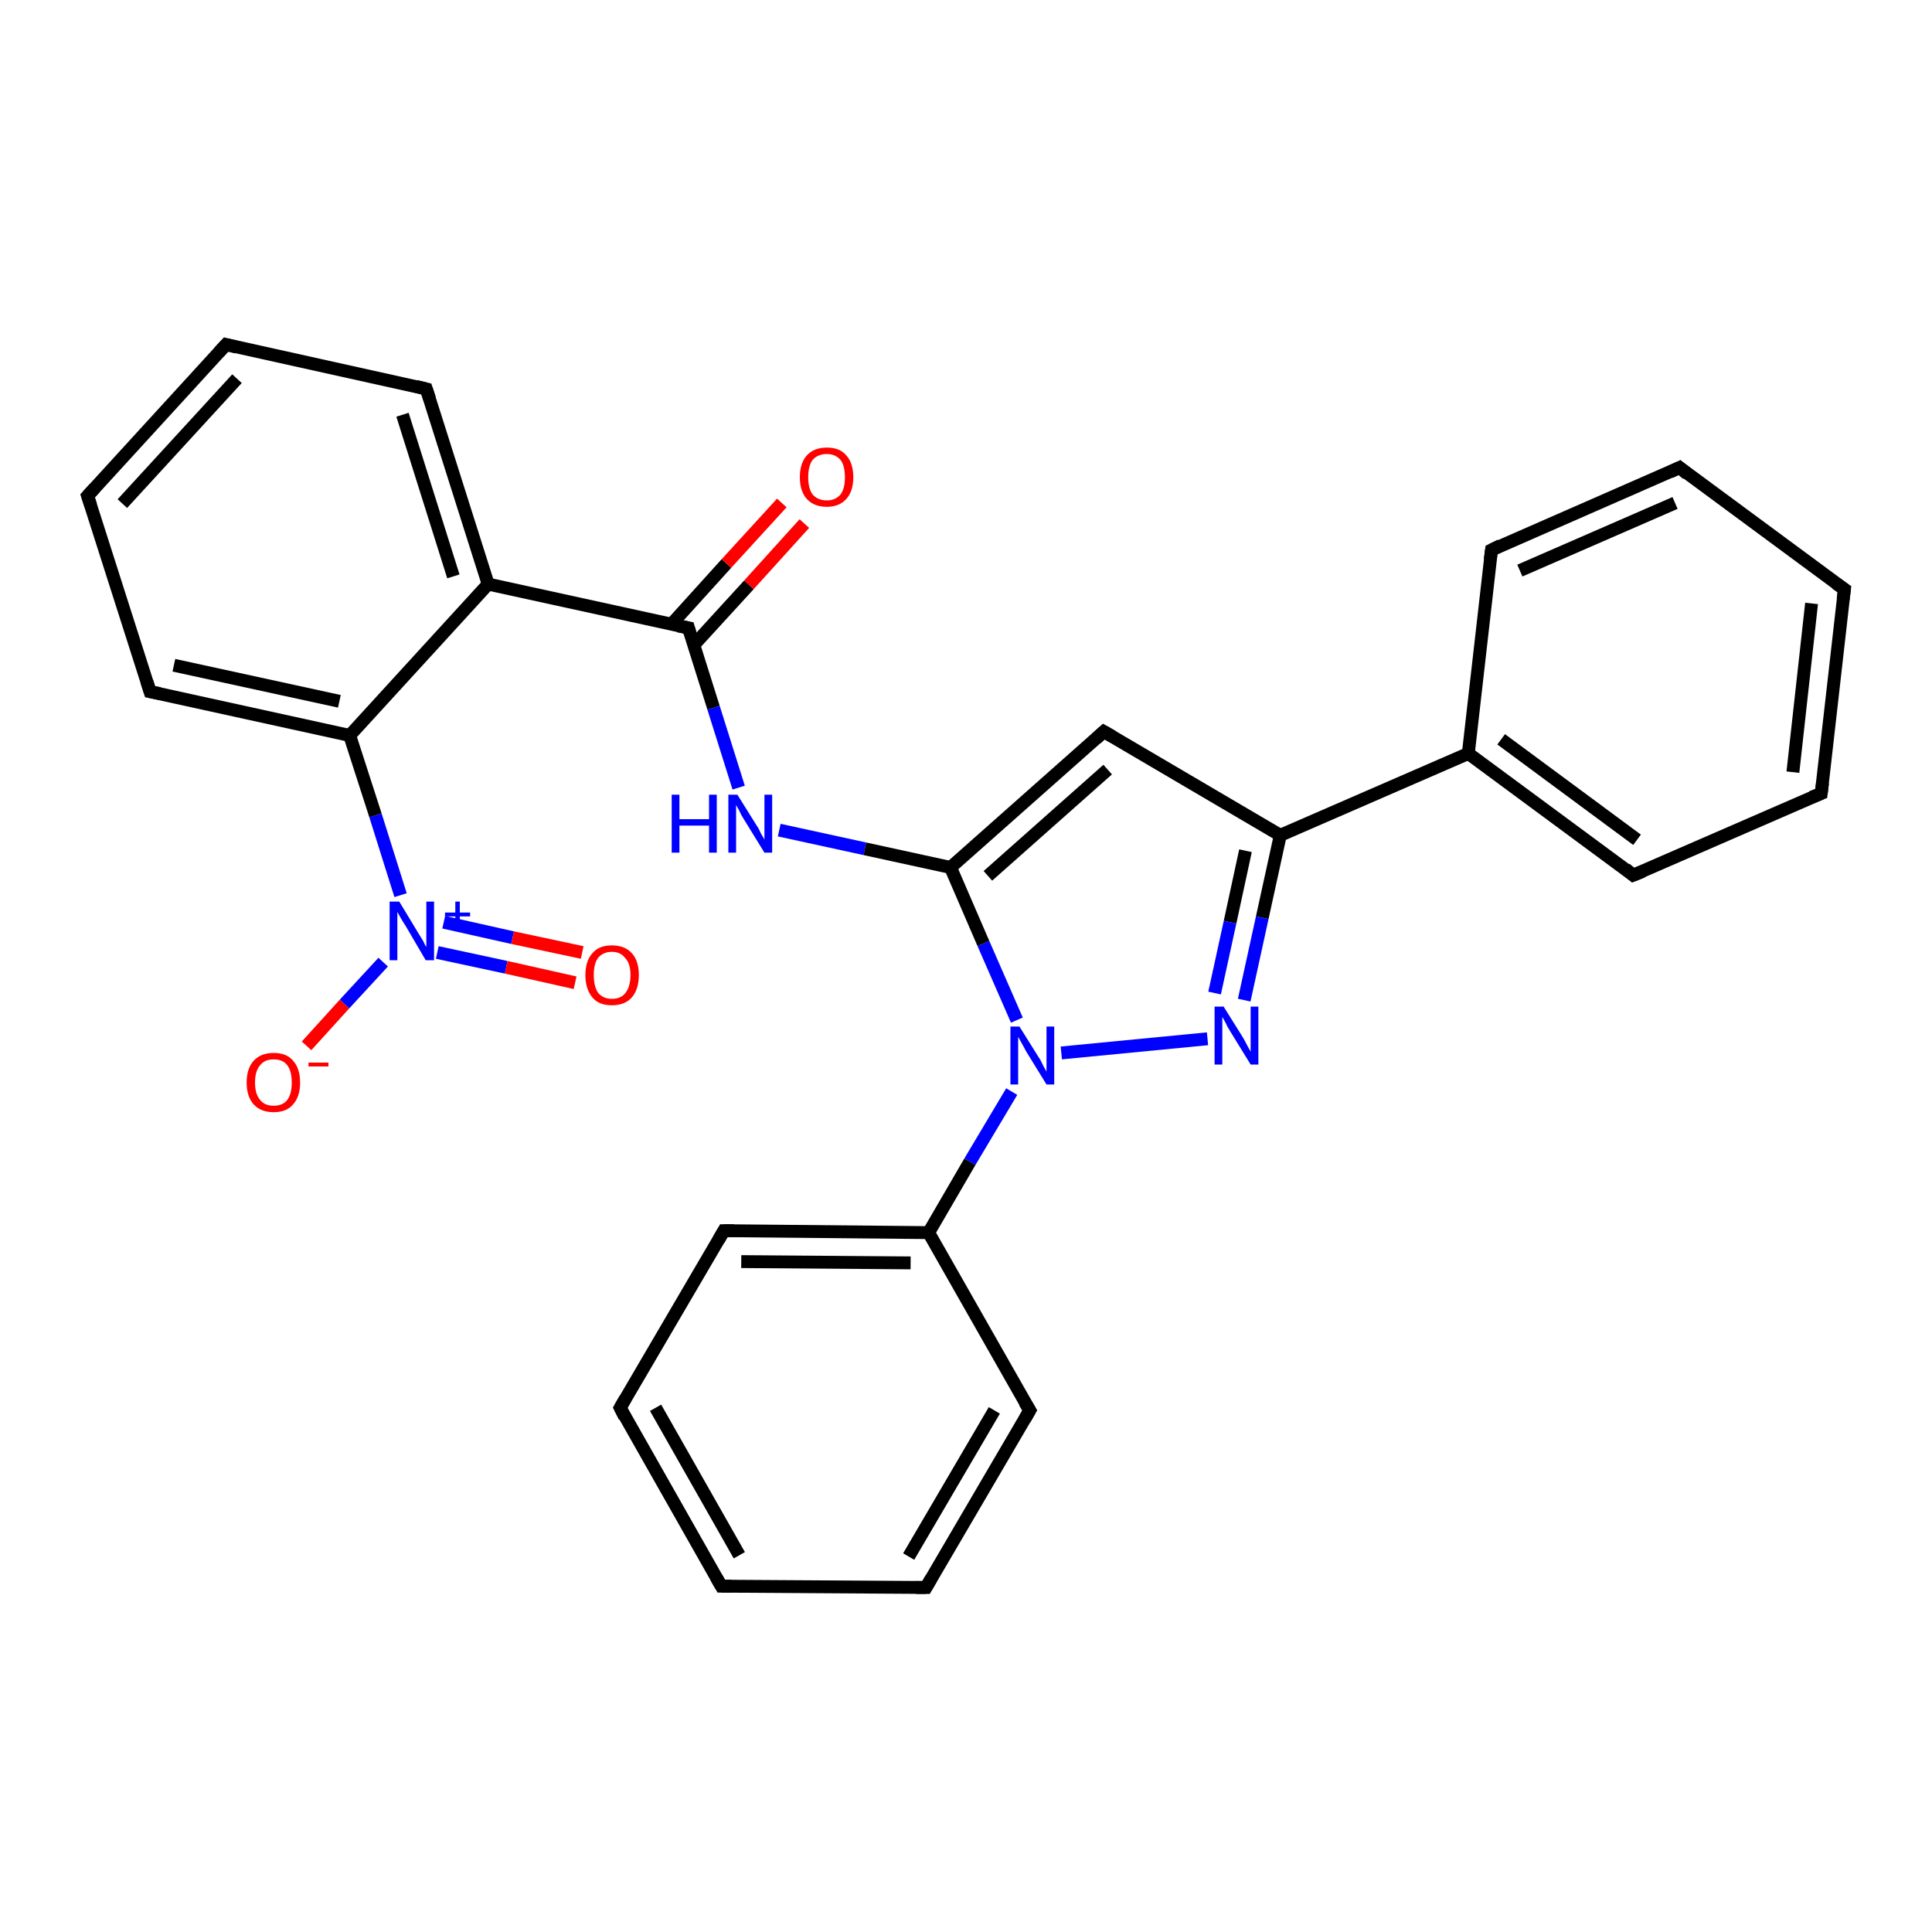 <?xml version='1.0' encoding='iso-8859-1'?>
<svg version='1.1' baseProfile='full'
              xmlns='http://www.w3.org/2000/svg'
                      xmlns:rdkit='http://www.rdkit.org/xml'
                      xmlns:xlink='http://www.w3.org/1999/xlink'
                  xml:space='preserve'
width='300px' height='300px' viewBox='0 0 300 300'>
<!-- END OF HEADER -->
<rect style='opacity:1.0;fill:#FFFFFF;stroke:none' width='300.0' height='300.0' x='0.0' y='0.0'> </rect>
<path class='bond-0 atom-0 atom-1' d='M 47.6,162.4 L 53.5,155.9' style='fill:none;fill-rule:evenodd;stroke:#FF0000;stroke-width:2.0px;stroke-linecap:butt;stroke-linejoin:miter;stroke-opacity:1' />
<path class='bond-0 atom-0 atom-1' d='M 53.5,155.9 L 59.5,149.4' style='fill:none;fill-rule:evenodd;stroke:#0000FF;stroke-width:2.0px;stroke-linecap:butt;stroke-linejoin:miter;stroke-opacity:1' />
<path class='bond-1 atom-1 atom-2' d='M 67.9,147.9 L 78.6,150.2' style='fill:none;fill-rule:evenodd;stroke:#0000FF;stroke-width:2.0px;stroke-linecap:butt;stroke-linejoin:miter;stroke-opacity:1' />
<path class='bond-1 atom-1 atom-2' d='M 78.6,150.2 L 89.3,152.6' style='fill:none;fill-rule:evenodd;stroke:#FF0000;stroke-width:2.0px;stroke-linecap:butt;stroke-linejoin:miter;stroke-opacity:1' />
<path class='bond-1 atom-1 atom-2' d='M 68.9,143.2 L 79.6,145.6' style='fill:none;fill-rule:evenodd;stroke:#0000FF;stroke-width:2.0px;stroke-linecap:butt;stroke-linejoin:miter;stroke-opacity:1' />
<path class='bond-1 atom-1 atom-2' d='M 79.6,145.6 L 90.4,147.9' style='fill:none;fill-rule:evenodd;stroke:#FF0000;stroke-width:2.0px;stroke-linecap:butt;stroke-linejoin:miter;stroke-opacity:1' />
<path class='bond-2 atom-1 atom-3' d='M 62.2,139.0 L 58.3,126.6' style='fill:none;fill-rule:evenodd;stroke:#0000FF;stroke-width:2.0px;stroke-linecap:butt;stroke-linejoin:miter;stroke-opacity:1' />
<path class='bond-2 atom-1 atom-3' d='M 58.3,126.6 L 54.3,114.2' style='fill:none;fill-rule:evenodd;stroke:#000000;stroke-width:2.0px;stroke-linecap:butt;stroke-linejoin:miter;stroke-opacity:1' />
<path class='bond-3 atom-3 atom-4' d='M 54.3,114.2 L 23.3,107.4' style='fill:none;fill-rule:evenodd;stroke:#000000;stroke-width:2.0px;stroke-linecap:butt;stroke-linejoin:miter;stroke-opacity:1' />
<path class='bond-3 atom-3 atom-4' d='M 52.7,108.9 L 27.0,103.3' style='fill:none;fill-rule:evenodd;stroke:#000000;stroke-width:2.0px;stroke-linecap:butt;stroke-linejoin:miter;stroke-opacity:1' />
<path class='bond-4 atom-4 atom-5' d='M 23.3,107.4 L 13.6,77.0' style='fill:none;fill-rule:evenodd;stroke:#000000;stroke-width:2.0px;stroke-linecap:butt;stroke-linejoin:miter;stroke-opacity:1' />
<path class='bond-5 atom-5 atom-6' d='M 13.6,77.0 L 35.1,53.5' style='fill:none;fill-rule:evenodd;stroke:#000000;stroke-width:2.0px;stroke-linecap:butt;stroke-linejoin:miter;stroke-opacity:1' />
<path class='bond-5 atom-5 atom-6' d='M 19.0,78.2 L 36.8,58.8' style='fill:none;fill-rule:evenodd;stroke:#000000;stroke-width:2.0px;stroke-linecap:butt;stroke-linejoin:miter;stroke-opacity:1' />
<path class='bond-6 atom-6 atom-7' d='M 35.1,53.5 L 66.2,60.4' style='fill:none;fill-rule:evenodd;stroke:#000000;stroke-width:2.0px;stroke-linecap:butt;stroke-linejoin:miter;stroke-opacity:1' />
<path class='bond-7 atom-7 atom-8' d='M 66.2,60.4 L 75.8,90.7' style='fill:none;fill-rule:evenodd;stroke:#000000;stroke-width:2.0px;stroke-linecap:butt;stroke-linejoin:miter;stroke-opacity:1' />
<path class='bond-7 atom-7 atom-8' d='M 62.5,64.4 L 70.4,89.5' style='fill:none;fill-rule:evenodd;stroke:#000000;stroke-width:2.0px;stroke-linecap:butt;stroke-linejoin:miter;stroke-opacity:1' />
<path class='bond-8 atom-8 atom-9' d='M 75.8,90.7 L 106.9,97.5' style='fill:none;fill-rule:evenodd;stroke:#000000;stroke-width:2.0px;stroke-linecap:butt;stroke-linejoin:miter;stroke-opacity:1' />
<path class='bond-9 atom-9 atom-10' d='M 107.7,100.2 L 116.3,90.8' style='fill:none;fill-rule:evenodd;stroke:#000000;stroke-width:2.0px;stroke-linecap:butt;stroke-linejoin:miter;stroke-opacity:1' />
<path class='bond-9 atom-9 atom-10' d='M 116.3,90.8 L 124.9,81.3' style='fill:none;fill-rule:evenodd;stroke:#FF0000;stroke-width:2.0px;stroke-linecap:butt;stroke-linejoin:miter;stroke-opacity:1' />
<path class='bond-9 atom-9 atom-10' d='M 104.2,97.0 L 112.8,87.5' style='fill:none;fill-rule:evenodd;stroke:#000000;stroke-width:2.0px;stroke-linecap:butt;stroke-linejoin:miter;stroke-opacity:1' />
<path class='bond-9 atom-9 atom-10' d='M 112.8,87.5 L 121.4,78.1' style='fill:none;fill-rule:evenodd;stroke:#FF0000;stroke-width:2.0px;stroke-linecap:butt;stroke-linejoin:miter;stroke-opacity:1' />
<path class='bond-10 atom-9 atom-11' d='M 106.9,97.5 L 110.8,109.9' style='fill:none;fill-rule:evenodd;stroke:#000000;stroke-width:2.0px;stroke-linecap:butt;stroke-linejoin:miter;stroke-opacity:1' />
<path class='bond-10 atom-9 atom-11' d='M 110.8,109.9 L 114.7,122.3' style='fill:none;fill-rule:evenodd;stroke:#0000FF;stroke-width:2.0px;stroke-linecap:butt;stroke-linejoin:miter;stroke-opacity:1' />
<path class='bond-11 atom-11 atom-12' d='M 121.0,128.9 L 134.3,131.8' style='fill:none;fill-rule:evenodd;stroke:#0000FF;stroke-width:2.0px;stroke-linecap:butt;stroke-linejoin:miter;stroke-opacity:1' />
<path class='bond-11 atom-11 atom-12' d='M 134.3,131.8 L 147.6,134.7' style='fill:none;fill-rule:evenodd;stroke:#000000;stroke-width:2.0px;stroke-linecap:butt;stroke-linejoin:miter;stroke-opacity:1' />
<path class='bond-12 atom-12 atom-13' d='M 147.6,134.7 L 171.4,113.6' style='fill:none;fill-rule:evenodd;stroke:#000000;stroke-width:2.0px;stroke-linecap:butt;stroke-linejoin:miter;stroke-opacity:1' />
<path class='bond-12 atom-12 atom-13' d='M 153.4,136.0 L 172.0,119.5' style='fill:none;fill-rule:evenodd;stroke:#000000;stroke-width:2.0px;stroke-linecap:butt;stroke-linejoin:miter;stroke-opacity:1' />
<path class='bond-13 atom-13 atom-14' d='M 171.4,113.6 L 198.8,129.7' style='fill:none;fill-rule:evenodd;stroke:#000000;stroke-width:2.0px;stroke-linecap:butt;stroke-linejoin:miter;stroke-opacity:1' />
<path class='bond-14 atom-14 atom-15' d='M 198.8,129.7 L 196.0,142.5' style='fill:none;fill-rule:evenodd;stroke:#000000;stroke-width:2.0px;stroke-linecap:butt;stroke-linejoin:miter;stroke-opacity:1' />
<path class='bond-14 atom-14 atom-15' d='M 196.0,142.5 L 193.2,155.3' style='fill:none;fill-rule:evenodd;stroke:#0000FF;stroke-width:2.0px;stroke-linecap:butt;stroke-linejoin:miter;stroke-opacity:1' />
<path class='bond-14 atom-14 atom-15' d='M 193.4,132.1 L 191.0,143.2' style='fill:none;fill-rule:evenodd;stroke:#000000;stroke-width:2.0px;stroke-linecap:butt;stroke-linejoin:miter;stroke-opacity:1' />
<path class='bond-14 atom-14 atom-15' d='M 191.0,143.2 L 188.6,154.2' style='fill:none;fill-rule:evenodd;stroke:#0000FF;stroke-width:2.0px;stroke-linecap:butt;stroke-linejoin:miter;stroke-opacity:1' />
<path class='bond-15 atom-15 atom-16' d='M 187.5,161.3 L 164.8,163.5' style='fill:none;fill-rule:evenodd;stroke:#0000FF;stroke-width:2.0px;stroke-linecap:butt;stroke-linejoin:miter;stroke-opacity:1' />
<path class='bond-16 atom-16 atom-17' d='M 157.1,169.5 L 150.6,180.4' style='fill:none;fill-rule:evenodd;stroke:#0000FF;stroke-width:2.0px;stroke-linecap:butt;stroke-linejoin:miter;stroke-opacity:1' />
<path class='bond-16 atom-16 atom-17' d='M 150.6,180.4 L 144.2,191.4' style='fill:none;fill-rule:evenodd;stroke:#000000;stroke-width:2.0px;stroke-linecap:butt;stroke-linejoin:miter;stroke-opacity:1' />
<path class='bond-17 atom-17 atom-18' d='M 144.2,191.4 L 112.4,191.1' style='fill:none;fill-rule:evenodd;stroke:#000000;stroke-width:2.0px;stroke-linecap:butt;stroke-linejoin:miter;stroke-opacity:1' />
<path class='bond-17 atom-17 atom-18' d='M 141.4,196.1 L 115.1,195.9' style='fill:none;fill-rule:evenodd;stroke:#000000;stroke-width:2.0px;stroke-linecap:butt;stroke-linejoin:miter;stroke-opacity:1' />
<path class='bond-18 atom-18 atom-19' d='M 112.4,191.1 L 96.3,218.6' style='fill:none;fill-rule:evenodd;stroke:#000000;stroke-width:2.0px;stroke-linecap:butt;stroke-linejoin:miter;stroke-opacity:1' />
<path class='bond-19 atom-19 atom-20' d='M 96.3,218.6 L 112.0,246.3' style='fill:none;fill-rule:evenodd;stroke:#000000;stroke-width:2.0px;stroke-linecap:butt;stroke-linejoin:miter;stroke-opacity:1' />
<path class='bond-19 atom-19 atom-20' d='M 101.8,218.6 L 114.8,241.5' style='fill:none;fill-rule:evenodd;stroke:#000000;stroke-width:2.0px;stroke-linecap:butt;stroke-linejoin:miter;stroke-opacity:1' />
<path class='bond-20 atom-20 atom-21' d='M 112.0,246.3 L 143.8,246.5' style='fill:none;fill-rule:evenodd;stroke:#000000;stroke-width:2.0px;stroke-linecap:butt;stroke-linejoin:miter;stroke-opacity:1' />
<path class='bond-21 atom-21 atom-22' d='M 143.8,246.5 L 159.9,219.0' style='fill:none;fill-rule:evenodd;stroke:#000000;stroke-width:2.0px;stroke-linecap:butt;stroke-linejoin:miter;stroke-opacity:1' />
<path class='bond-21 atom-21 atom-22' d='M 141.1,241.7 L 154.4,219.0' style='fill:none;fill-rule:evenodd;stroke:#000000;stroke-width:2.0px;stroke-linecap:butt;stroke-linejoin:miter;stroke-opacity:1' />
<path class='bond-22 atom-14 atom-23' d='M 198.8,129.7 L 228.0,117.0' style='fill:none;fill-rule:evenodd;stroke:#000000;stroke-width:2.0px;stroke-linecap:butt;stroke-linejoin:miter;stroke-opacity:1' />
<path class='bond-23 atom-23 atom-24' d='M 228.0,117.0 L 253.6,135.9' style='fill:none;fill-rule:evenodd;stroke:#000000;stroke-width:2.0px;stroke-linecap:butt;stroke-linejoin:miter;stroke-opacity:1' />
<path class='bond-23 atom-23 atom-24' d='M 233.1,114.8 L 254.2,130.4' style='fill:none;fill-rule:evenodd;stroke:#000000;stroke-width:2.0px;stroke-linecap:butt;stroke-linejoin:miter;stroke-opacity:1' />
<path class='bond-24 atom-24 atom-25' d='M 253.6,135.9 L 282.8,123.2' style='fill:none;fill-rule:evenodd;stroke:#000000;stroke-width:2.0px;stroke-linecap:butt;stroke-linejoin:miter;stroke-opacity:1' />
<path class='bond-25 atom-25 atom-26' d='M 282.8,123.2 L 286.4,91.5' style='fill:none;fill-rule:evenodd;stroke:#000000;stroke-width:2.0px;stroke-linecap:butt;stroke-linejoin:miter;stroke-opacity:1' />
<path class='bond-25 atom-25 atom-26' d='M 278.4,119.9 L 281.3,93.7' style='fill:none;fill-rule:evenodd;stroke:#000000;stroke-width:2.0px;stroke-linecap:butt;stroke-linejoin:miter;stroke-opacity:1' />
<path class='bond-26 atom-26 atom-27' d='M 286.4,91.5 L 260.8,72.6' style='fill:none;fill-rule:evenodd;stroke:#000000;stroke-width:2.0px;stroke-linecap:butt;stroke-linejoin:miter;stroke-opacity:1' />
<path class='bond-27 atom-27 atom-28' d='M 260.8,72.6 L 231.6,85.4' style='fill:none;fill-rule:evenodd;stroke:#000000;stroke-width:2.0px;stroke-linecap:butt;stroke-linejoin:miter;stroke-opacity:1' />
<path class='bond-27 atom-27 atom-28' d='M 260.1,78.1 L 236.0,88.6' style='fill:none;fill-rule:evenodd;stroke:#000000;stroke-width:2.0px;stroke-linecap:butt;stroke-linejoin:miter;stroke-opacity:1' />
<path class='bond-28 atom-8 atom-3' d='M 75.8,90.7 L 54.3,114.2' style='fill:none;fill-rule:evenodd;stroke:#000000;stroke-width:2.0px;stroke-linecap:butt;stroke-linejoin:miter;stroke-opacity:1' />
<path class='bond-29 atom-16 atom-12' d='M 157.9,158.4 L 152.7,146.5' style='fill:none;fill-rule:evenodd;stroke:#0000FF;stroke-width:2.0px;stroke-linecap:butt;stroke-linejoin:miter;stroke-opacity:1' />
<path class='bond-29 atom-16 atom-12' d='M 152.7,146.5 L 147.6,134.7' style='fill:none;fill-rule:evenodd;stroke:#000000;stroke-width:2.0px;stroke-linecap:butt;stroke-linejoin:miter;stroke-opacity:1' />
<path class='bond-30 atom-22 atom-17' d='M 159.9,219.0 L 144.2,191.4' style='fill:none;fill-rule:evenodd;stroke:#000000;stroke-width:2.0px;stroke-linecap:butt;stroke-linejoin:miter;stroke-opacity:1' />
<path class='bond-31 atom-28 atom-23' d='M 231.6,85.4 L 228.0,117.0' style='fill:none;fill-rule:evenodd;stroke:#000000;stroke-width:2.0px;stroke-linecap:butt;stroke-linejoin:miter;stroke-opacity:1' />
<path d='M 24.8,107.7 L 23.3,107.4 L 22.8,105.8' style='fill:none;stroke:#000000;stroke-width:2.0px;stroke-linecap:butt;stroke-linejoin:miter;stroke-opacity:1;' />
<path d='M 14.1,78.5 L 13.6,77.0 L 14.7,75.8' style='fill:none;stroke:#000000;stroke-width:2.0px;stroke-linecap:butt;stroke-linejoin:miter;stroke-opacity:1;' />
<path d='M 34.0,54.7 L 35.1,53.5 L 36.7,53.9' style='fill:none;stroke:#000000;stroke-width:2.0px;stroke-linecap:butt;stroke-linejoin:miter;stroke-opacity:1;' />
<path d='M 64.6,60.0 L 66.2,60.4 L 66.7,61.9' style='fill:none;stroke:#000000;stroke-width:2.0px;stroke-linecap:butt;stroke-linejoin:miter;stroke-opacity:1;' />
<path d='M 105.3,97.2 L 106.9,97.5 L 107.1,98.2' style='fill:none;stroke:#000000;stroke-width:2.0px;stroke-linecap:butt;stroke-linejoin:miter;stroke-opacity:1;' />
<path d='M 170.2,114.7 L 171.4,113.6 L 172.8,114.4' style='fill:none;stroke:#000000;stroke-width:2.0px;stroke-linecap:butt;stroke-linejoin:miter;stroke-opacity:1;' />
<path d='M 114.0,191.1 L 112.4,191.1 L 111.6,192.5' style='fill:none;stroke:#000000;stroke-width:2.0px;stroke-linecap:butt;stroke-linejoin:miter;stroke-opacity:1;' />
<path d='M 97.1,217.2 L 96.3,218.6 L 97.0,220.0' style='fill:none;stroke:#000000;stroke-width:2.0px;stroke-linecap:butt;stroke-linejoin:miter;stroke-opacity:1;' />
<path d='M 111.2,244.9 L 112.0,246.3 L 113.6,246.3' style='fill:none;stroke:#000000;stroke-width:2.0px;stroke-linecap:butt;stroke-linejoin:miter;stroke-opacity:1;' />
<path d='M 142.2,246.5 L 143.8,246.5 L 144.6,245.1' style='fill:none;stroke:#000000;stroke-width:2.0px;stroke-linecap:butt;stroke-linejoin:miter;stroke-opacity:1;' />
<path d='M 159.1,220.4 L 159.9,219.0 L 159.1,217.7' style='fill:none;stroke:#000000;stroke-width:2.0px;stroke-linecap:butt;stroke-linejoin:miter;stroke-opacity:1;' />
<path d='M 252.4,134.9 L 253.6,135.9 L 255.1,135.3' style='fill:none;stroke:#000000;stroke-width:2.0px;stroke-linecap:butt;stroke-linejoin:miter;stroke-opacity:1;' />
<path d='M 281.3,123.8 L 282.8,123.2 L 283.0,121.6' style='fill:none;stroke:#000000;stroke-width:2.0px;stroke-linecap:butt;stroke-linejoin:miter;stroke-opacity:1;' />
<path d='M 286.2,93.1 L 286.4,91.5 L 285.1,90.6' style='fill:none;stroke:#000000;stroke-width:2.0px;stroke-linecap:butt;stroke-linejoin:miter;stroke-opacity:1;' />
<path d='M 262.0,73.6 L 260.8,72.6 L 259.3,73.3' style='fill:none;stroke:#000000;stroke-width:2.0px;stroke-linecap:butt;stroke-linejoin:miter;stroke-opacity:1;' />
<path d='M 233.0,84.7 L 231.6,85.4 L 231.4,86.9' style='fill:none;stroke:#000000;stroke-width:2.0px;stroke-linecap:butt;stroke-linejoin:miter;stroke-opacity:1;' />
<path class='atom-0' d='M 38.3 168.1
Q 38.3 165.9, 39.4 164.7
Q 40.5 163.5, 42.5 163.5
Q 44.5 163.5, 45.5 164.7
Q 46.6 165.9, 46.6 168.1
Q 46.6 170.3, 45.5 171.5
Q 44.5 172.7, 42.5 172.7
Q 40.5 172.7, 39.4 171.5
Q 38.3 170.3, 38.3 168.1
M 42.5 171.7
Q 43.9 171.7, 44.6 170.8
Q 45.3 169.9, 45.3 168.1
Q 45.3 166.3, 44.6 165.4
Q 43.9 164.5, 42.5 164.5
Q 41.1 164.5, 40.4 165.4
Q 39.6 166.3, 39.6 168.1
Q 39.6 169.9, 40.4 170.8
Q 41.1 171.7, 42.5 171.7
' fill='#FF0000'/>
<path class='atom-0' d='M 47.9 165.0
L 51.0 165.0
L 51.0 165.6
L 47.9 165.6
L 47.9 165.0
' fill='#FF0000'/>
<path class='atom-1' d='M 62.0 140.0
L 64.9 144.8
Q 65.2 145.3, 65.7 146.1
Q 66.1 147.0, 66.2 147.0
L 66.2 140.0
L 67.4 140.0
L 67.4 149.1
L 66.1 149.1
L 63.0 143.8
Q 62.6 143.2, 62.2 142.5
Q 61.8 141.8, 61.7 141.6
L 61.7 149.1
L 60.5 149.1
L 60.5 140.0
L 62.0 140.0
' fill='#0000FF'/>
<path class='atom-1' d='M 69.1 141.7
L 70.7 141.7
L 70.7 140.0
L 71.4 140.0
L 71.4 141.7
L 73.0 141.7
L 73.0 142.3
L 71.4 142.3
L 71.4 143.9
L 70.7 143.9
L 70.7 142.3
L 69.1 142.3
L 69.1 141.7
' fill='#0000FF'/>
<path class='atom-2' d='M 90.9 151.4
Q 90.9 149.2, 92.0 148.0
Q 93.0 146.8, 95.0 146.8
Q 97.0 146.8, 98.1 148.0
Q 99.2 149.2, 99.2 151.4
Q 99.2 153.6, 98.1 154.9
Q 97.0 156.1, 95.0 156.1
Q 93.0 156.1, 92.0 154.9
Q 90.9 153.6, 90.9 151.4
M 95.0 155.1
Q 96.4 155.1, 97.1 154.2
Q 97.9 153.2, 97.9 151.4
Q 97.9 149.6, 97.1 148.8
Q 96.4 147.8, 95.0 147.8
Q 93.7 147.8, 92.9 148.7
Q 92.2 149.6, 92.2 151.4
Q 92.2 153.2, 92.9 154.2
Q 93.7 155.1, 95.0 155.1
' fill='#FF0000'/>
<path class='atom-10' d='M 124.2 74.1
Q 124.2 71.9, 125.3 70.7
Q 126.4 69.5, 128.4 69.5
Q 130.4 69.5, 131.4 70.7
Q 132.5 71.9, 132.5 74.1
Q 132.5 76.3, 131.4 77.5
Q 130.3 78.7, 128.4 78.7
Q 126.4 78.7, 125.3 77.5
Q 124.2 76.3, 124.2 74.1
M 128.4 77.7
Q 129.7 77.7, 130.5 76.8
Q 131.2 75.9, 131.2 74.1
Q 131.2 72.3, 130.5 71.4
Q 129.7 70.5, 128.4 70.5
Q 127.0 70.5, 126.2 71.4
Q 125.5 72.3, 125.5 74.1
Q 125.5 75.9, 126.2 76.8
Q 127.0 77.7, 128.4 77.7
' fill='#FF0000'/>
<path class='atom-11' d='M 104.3 123.4
L 105.5 123.4
L 105.5 127.2
L 110.1 127.2
L 110.1 123.4
L 111.3 123.4
L 111.3 132.4
L 110.1 132.4
L 110.1 128.2
L 105.5 128.2
L 105.5 132.4
L 104.3 132.4
L 104.3 123.4
' fill='#0000FF'/>
<path class='atom-11' d='M 114.5 123.4
L 117.5 128.2
Q 117.8 128.6, 118.2 129.5
Q 118.7 130.3, 118.7 130.4
L 118.7 123.4
L 119.9 123.4
L 119.9 132.4
L 118.7 132.4
L 115.5 127.2
Q 115.1 126.6, 114.8 125.9
Q 114.4 125.2, 114.3 125.0
L 114.3 132.4
L 113.1 132.4
L 113.1 123.4
L 114.5 123.4
' fill='#0000FF'/>
<path class='atom-15' d='M 190.0 156.3
L 193.0 161.1
Q 193.3 161.6, 193.7 162.4
Q 194.2 163.3, 194.2 163.3
L 194.2 156.3
L 195.4 156.3
L 195.4 165.3
L 194.2 165.3
L 191.0 160.1
Q 190.6 159.5, 190.3 158.8
Q 189.9 158.1, 189.8 157.9
L 189.8 165.3
L 188.6 165.3
L 188.6 156.3
L 190.0 156.3
' fill='#0000FF'/>
<path class='atom-16' d='M 158.3 159.4
L 161.3 164.2
Q 161.6 164.6, 162.0 165.5
Q 162.5 166.4, 162.5 166.4
L 162.5 159.4
L 163.7 159.4
L 163.7 168.4
L 162.5 168.4
L 159.3 163.2
Q 159.0 162.6, 158.6 161.9
Q 158.2 161.2, 158.1 161.0
L 158.1 168.4
L 156.9 168.4
L 156.9 159.4
L 158.3 159.4
' fill='#0000FF'/>
</svg>
